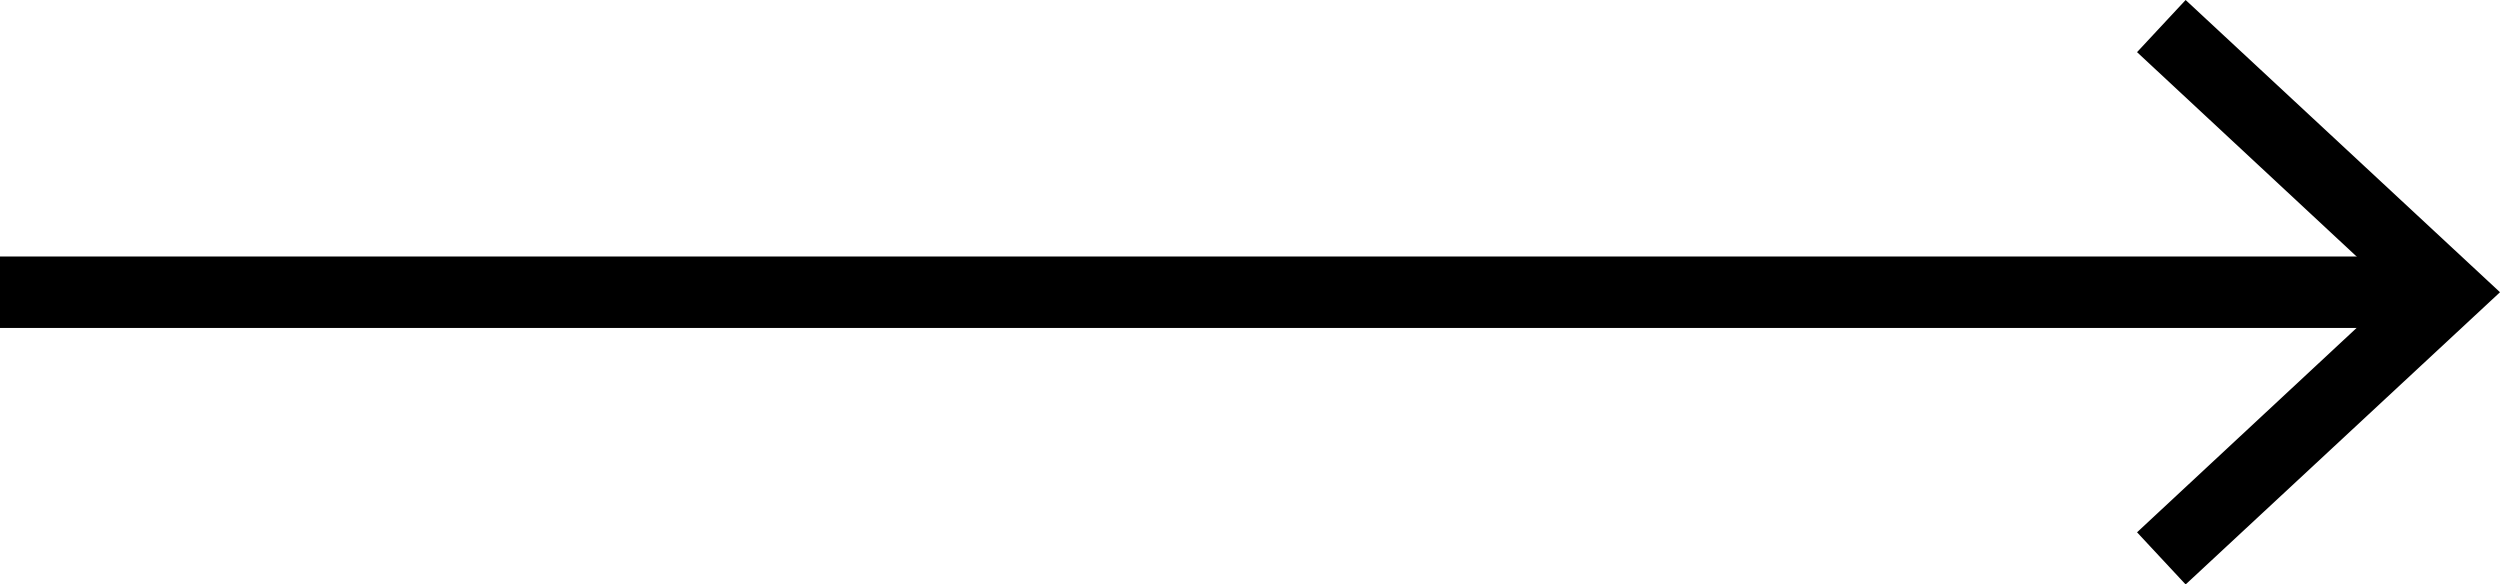 <svg xmlns="http://www.w3.org/2000/svg" viewBox="0 0 34.99 8.18"><defs><style>.cls-1{fill:none;stroke:#000;stroke-miterlimit:10;}</style></defs><g id="Grafica"><line class="cls-1" y1="4.09" x2="33.91" y2="4.09"/><polygon points="30.59 8.18 29.91 7.45 33.52 4.09 29.91 0.73 30.59 0 34.99 4.09 30.59 8.18"/></g></svg>